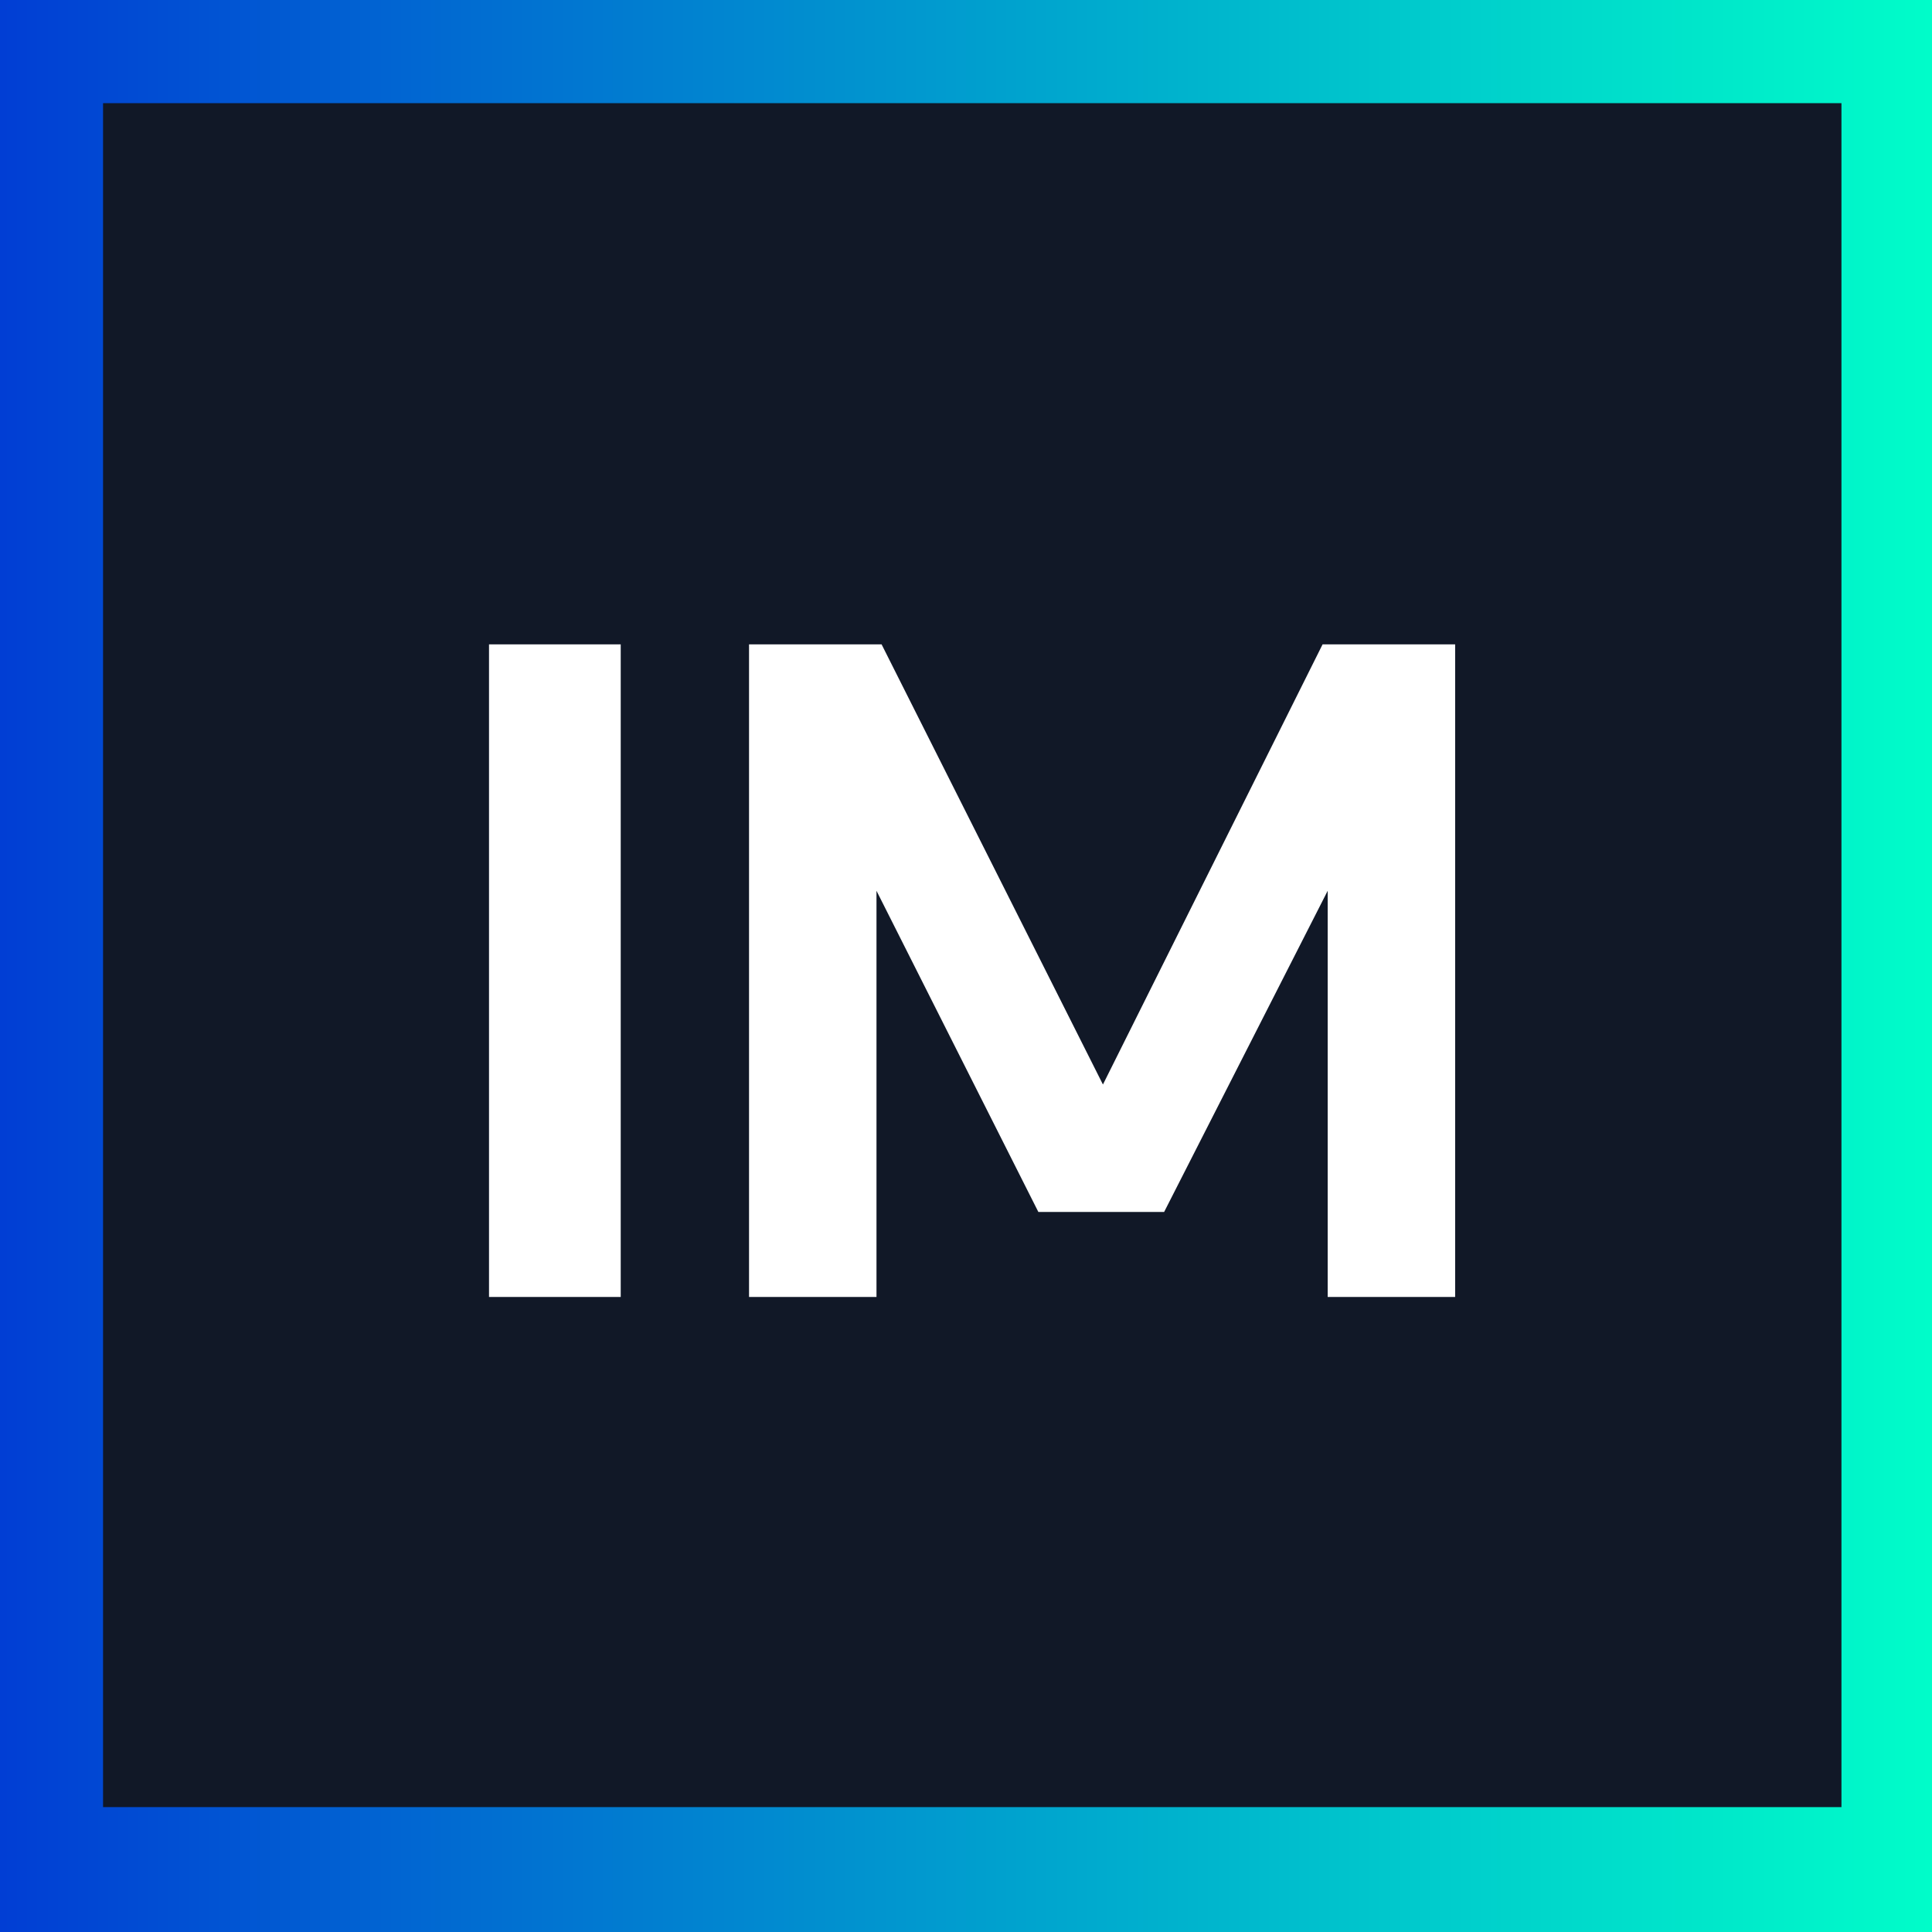 <svg xmlns="http://www.w3.org/2000/svg" xmlns:xlink="http://www.w3.org/1999/xlink" width="432" height="432" viewBox="0 0 432 432">
  <rect x="0" y="0" width="432" height="432" fill="#808080" stroke="none"/>
  <defs>
    <linearGradient id="linear-gradient" x2="1" gradientUnits="objectBoundingBox">
      <stop offset="0" stop-color="#013dd4"/>
      <stop offset="1" stop-color="#00fec9"/>
    </linearGradient>
  </defs>
  <g id="Gruppe_360" data-name="Gruppe 360" transform="translate(7062 7678)">
    <g id="Gruppe_352" data-name="Gruppe 352" transform="translate(1762 -904.442)">
      <rect id="Rechteck_275" data-name="Rechteck 275" width="432" height="432" transform="translate(-8824 -6773.558)" fill="url(#linear-gradient)"/>
      <path id="Pfad_882" data-name="Pfad 882" d="M0,0H388.71V381.007H0Z" transform="translate(-8800.957 -6750.49)" fill="#111827"/>
      <path id="Pfad_936" data-name="Pfad 936" d="M14.345-145.92h29.45V0H14.345Zm58.14,0h29.64L151.62-47.5l49.115-98.42h29.64V0h-28.5V-90.82L165.3-19H137.18L100.985-90.82V0h-28.5Z" transform="translate(-8729 -6483.558)" fill="#fff"/>
    </g>
  </g>
</svg>
